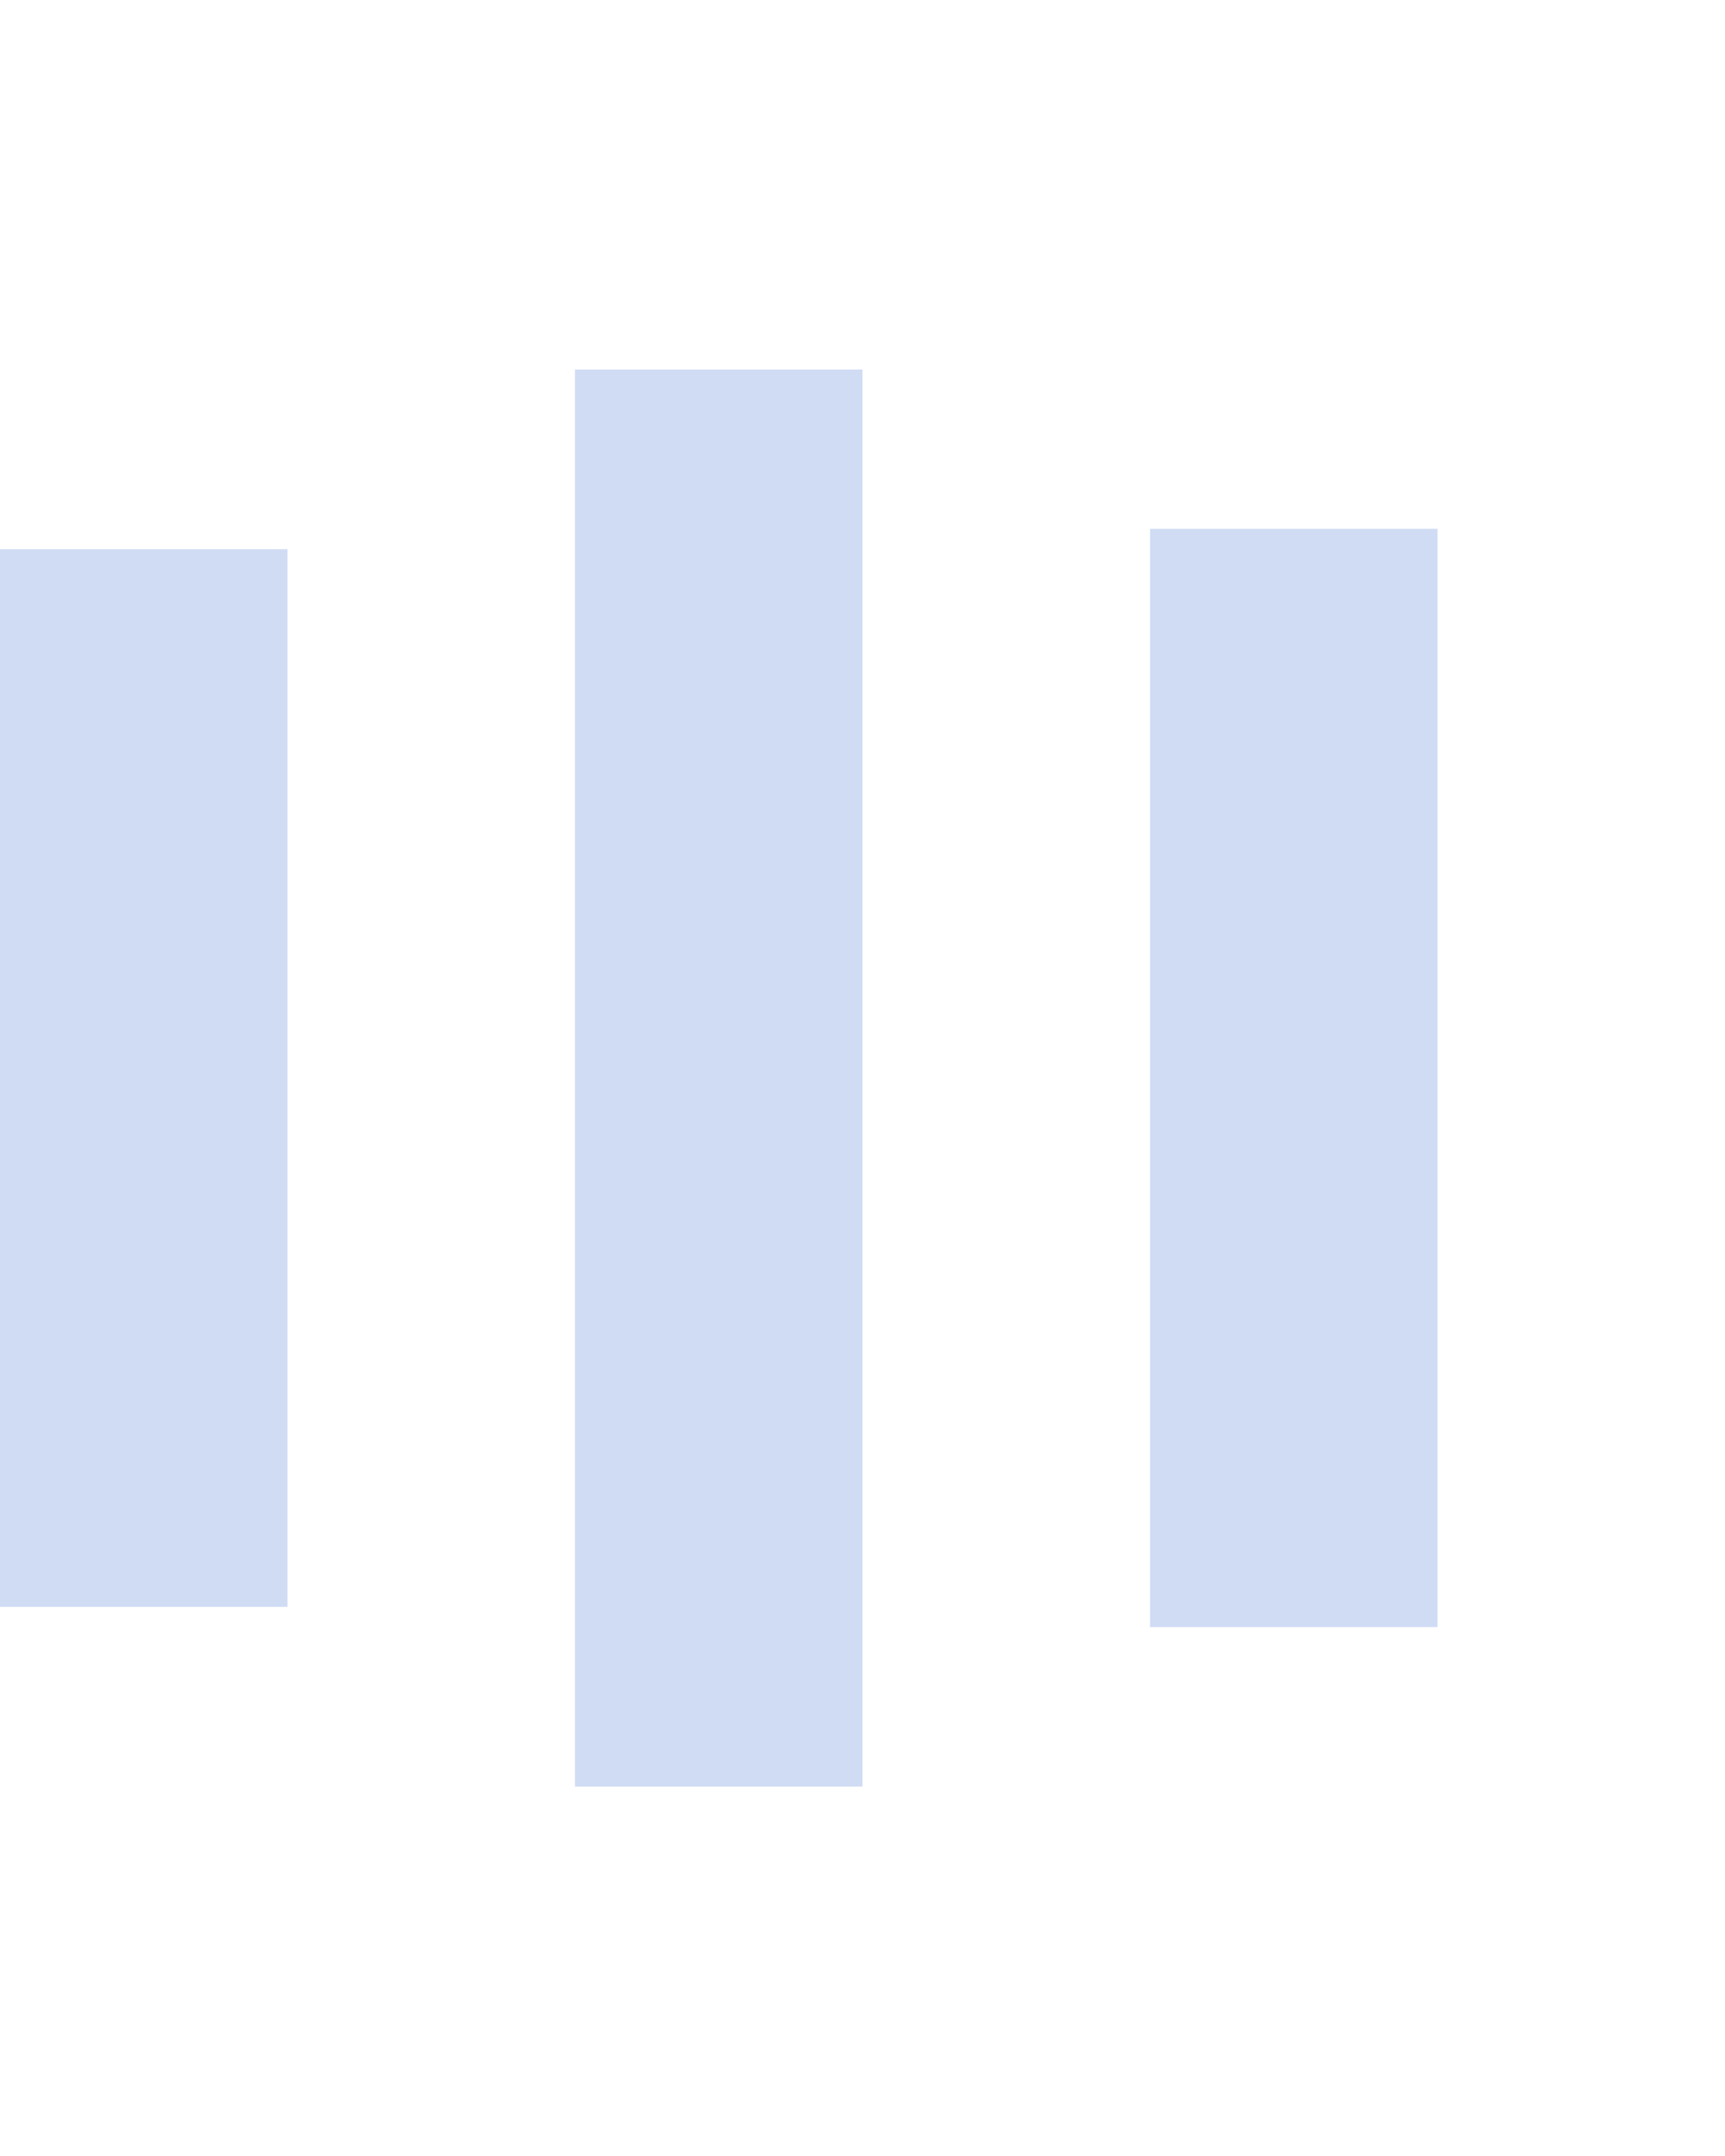 <svg xmlns="http://www.w3.org/2000/svg" xmlns:xlink="http://www.w3.org/1999/xlink" width="48px" height="60px" viewBox="0 0 24 30" style="enable-background:new 0 0 50 50" xml:space="preserve">
    <rect x="0" y="7.642" width="4" height="14.717" fill="#1551C9" opacity="0.2">
        <animate attributeName="opacity" attributeType="XML" values="0.2; 1; .2" begin="0s" dur="0.6s" repeatCount="indefinite"></animate>
        <animate attributeName="height" attributeType="XML" values="10; 20; 10" begin="0s" dur="0.6s" repeatCount="indefinite"></animate>
        <animate attributeName="y" attributeType="XML" values="10; 5; 10" begin="0s" dur="0.6s" repeatCount="indefinite"></animate>
    </rect>
    <rect x="8" y="5.142" width="4" height="19.717" fill="#1551C9" opacity="0.2">
        <animate attributeName="opacity" attributeType="XML" values="0.2; 1; .2" begin="0.15s" dur="0.6s" repeatCount="indefinite"></animate>
        <animate attributeName="height" attributeType="XML" values="10; 20; 10" begin="0.15s" dur="0.6s" repeatCount="indefinite"></animate>
        <animate attributeName="y" attributeType="XML" values="10; 5; 10" begin="0.15s" dur="0.6s" repeatCount="indefinite"></animate>
    </rect>
    <rect x="16" y="7.358" width="4" height="15.283" fill="#1551C9" opacity="0.2">
        <animate attributeName="opacity" attributeType="XML" values="0.2; 1; .2" begin="0.3s" dur="0.6s" repeatCount="indefinite"></animate>
        <animate attributeName="height" attributeType="XML" values="10; 20; 10" begin="0.3s" dur="0.6s" repeatCount="indefinite"></animate>
        <animate attributeName="y" attributeType="XML" values="10; 5; 10" begin="0.3s" dur="0.6s" repeatCount="indefinite"></animate>
    </rect>
</svg>